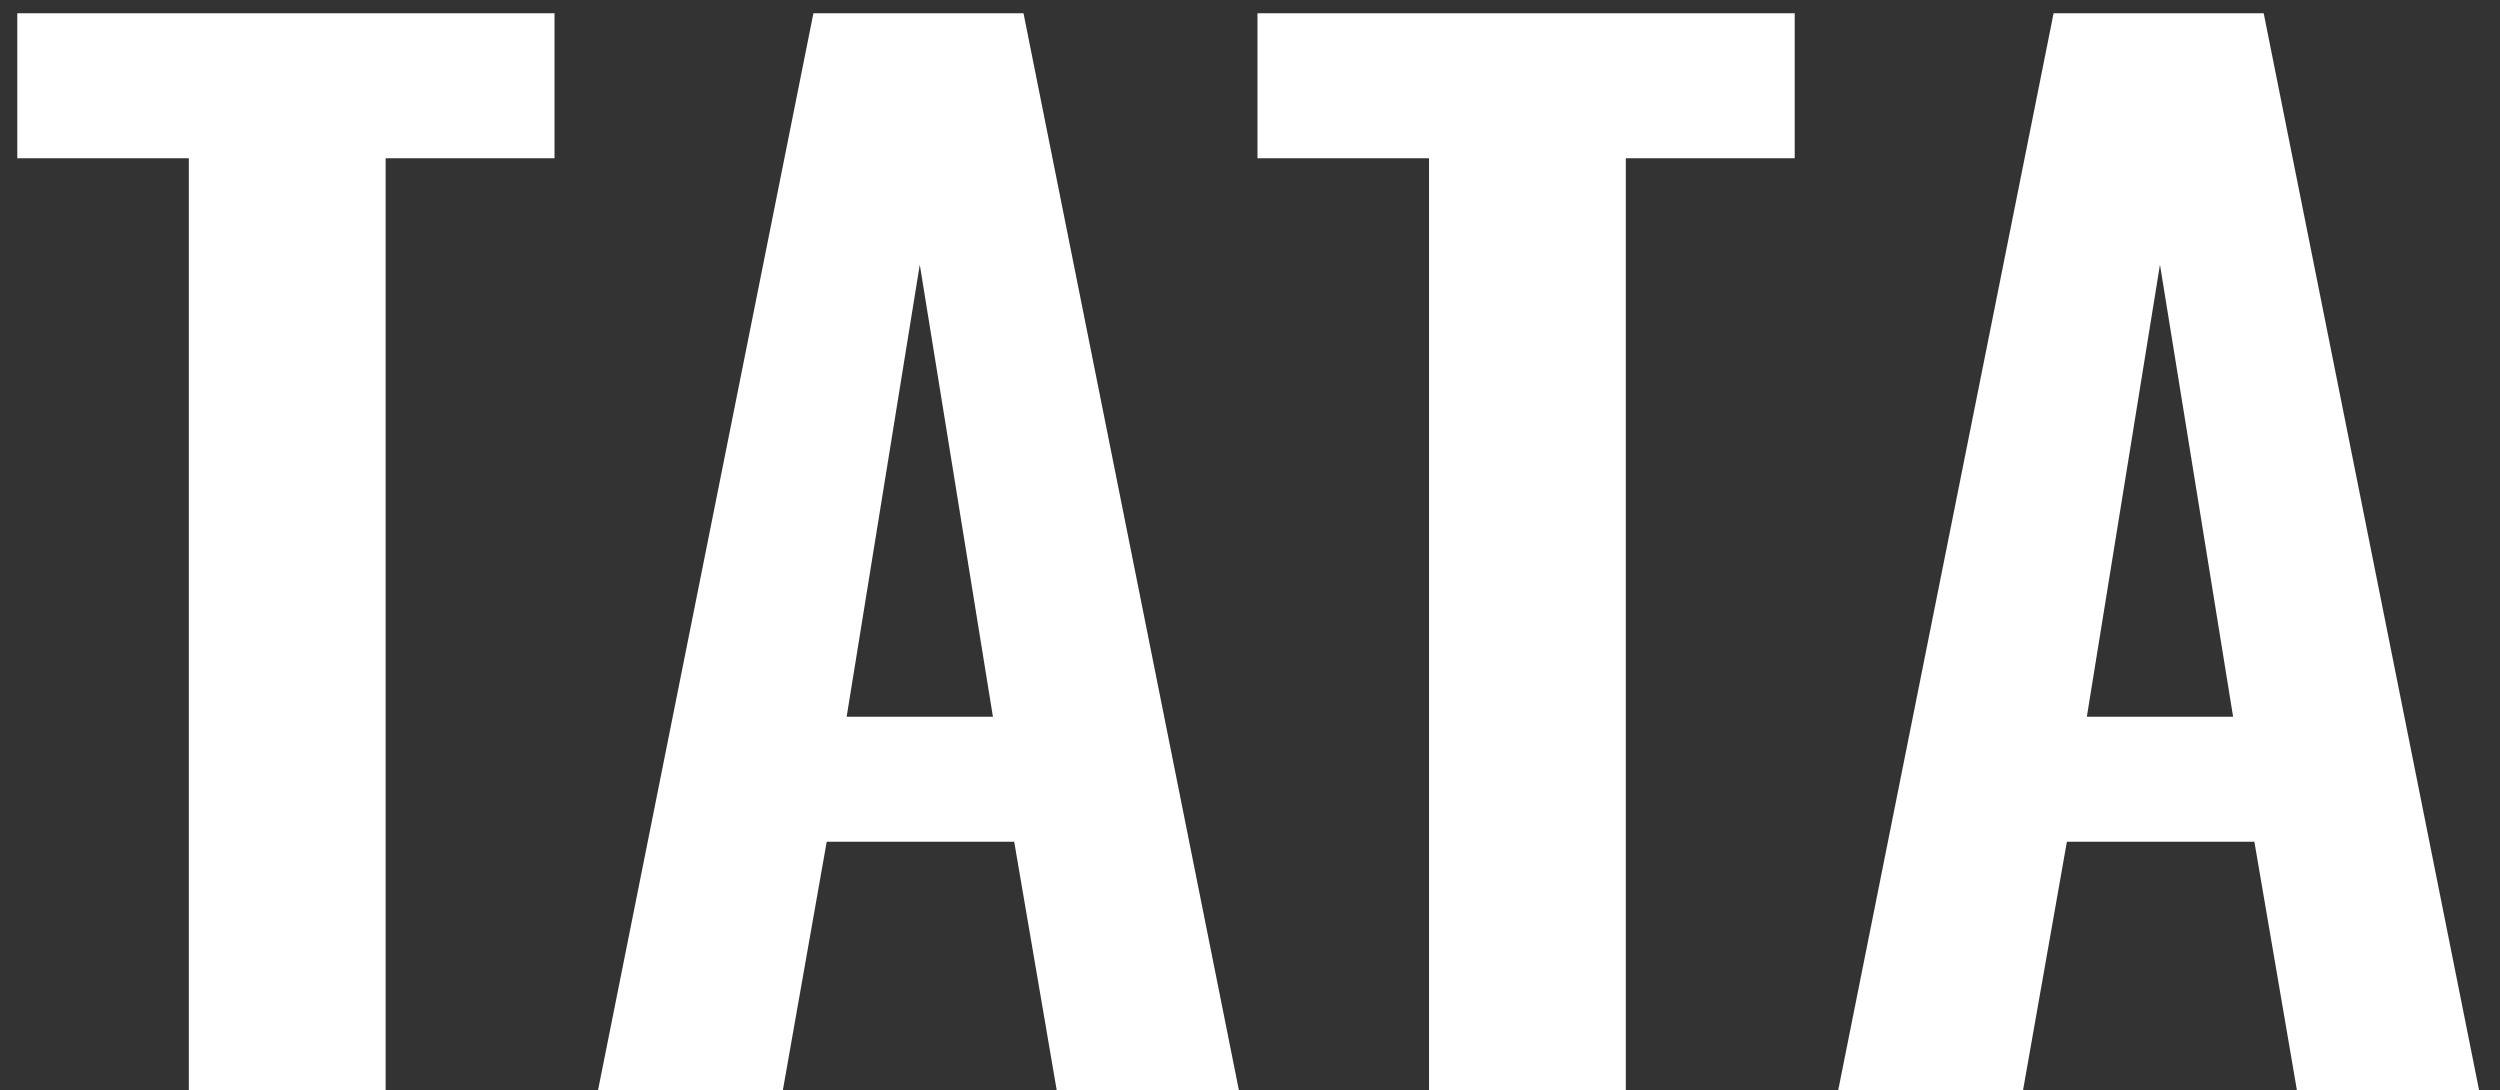 <?xml version="1.0" encoding="UTF-8"?> <svg xmlns="http://www.w3.org/2000/svg" width="94" height="41" viewBox="0 0 94 41" fill="none"><rect x="0" y="0" width="94" height="41" fill="#333333" stroke="none"/> <path d="M7.1 41V5.95H0.65V0.5H20.85V5.95H14.5V41H7.1ZM22.484 41L30.584 0.5H38.484L46.584 41H39.734L38.134 31.65H31.084L29.434 41H22.484ZM31.834 26.95H37.334L34.584 9.95L31.834 26.95ZM53.731 41V5.95H47.281V0.5H67.481V5.95H61.131V41H53.731ZM69.115 41L77.215 0.5H85.115L93.215 41H86.365L84.765 31.65H77.715L76.065 41H69.115ZM78.465 26.95H83.965L81.215 9.95L78.465 26.95Z" fill="white"></path> </svg> 